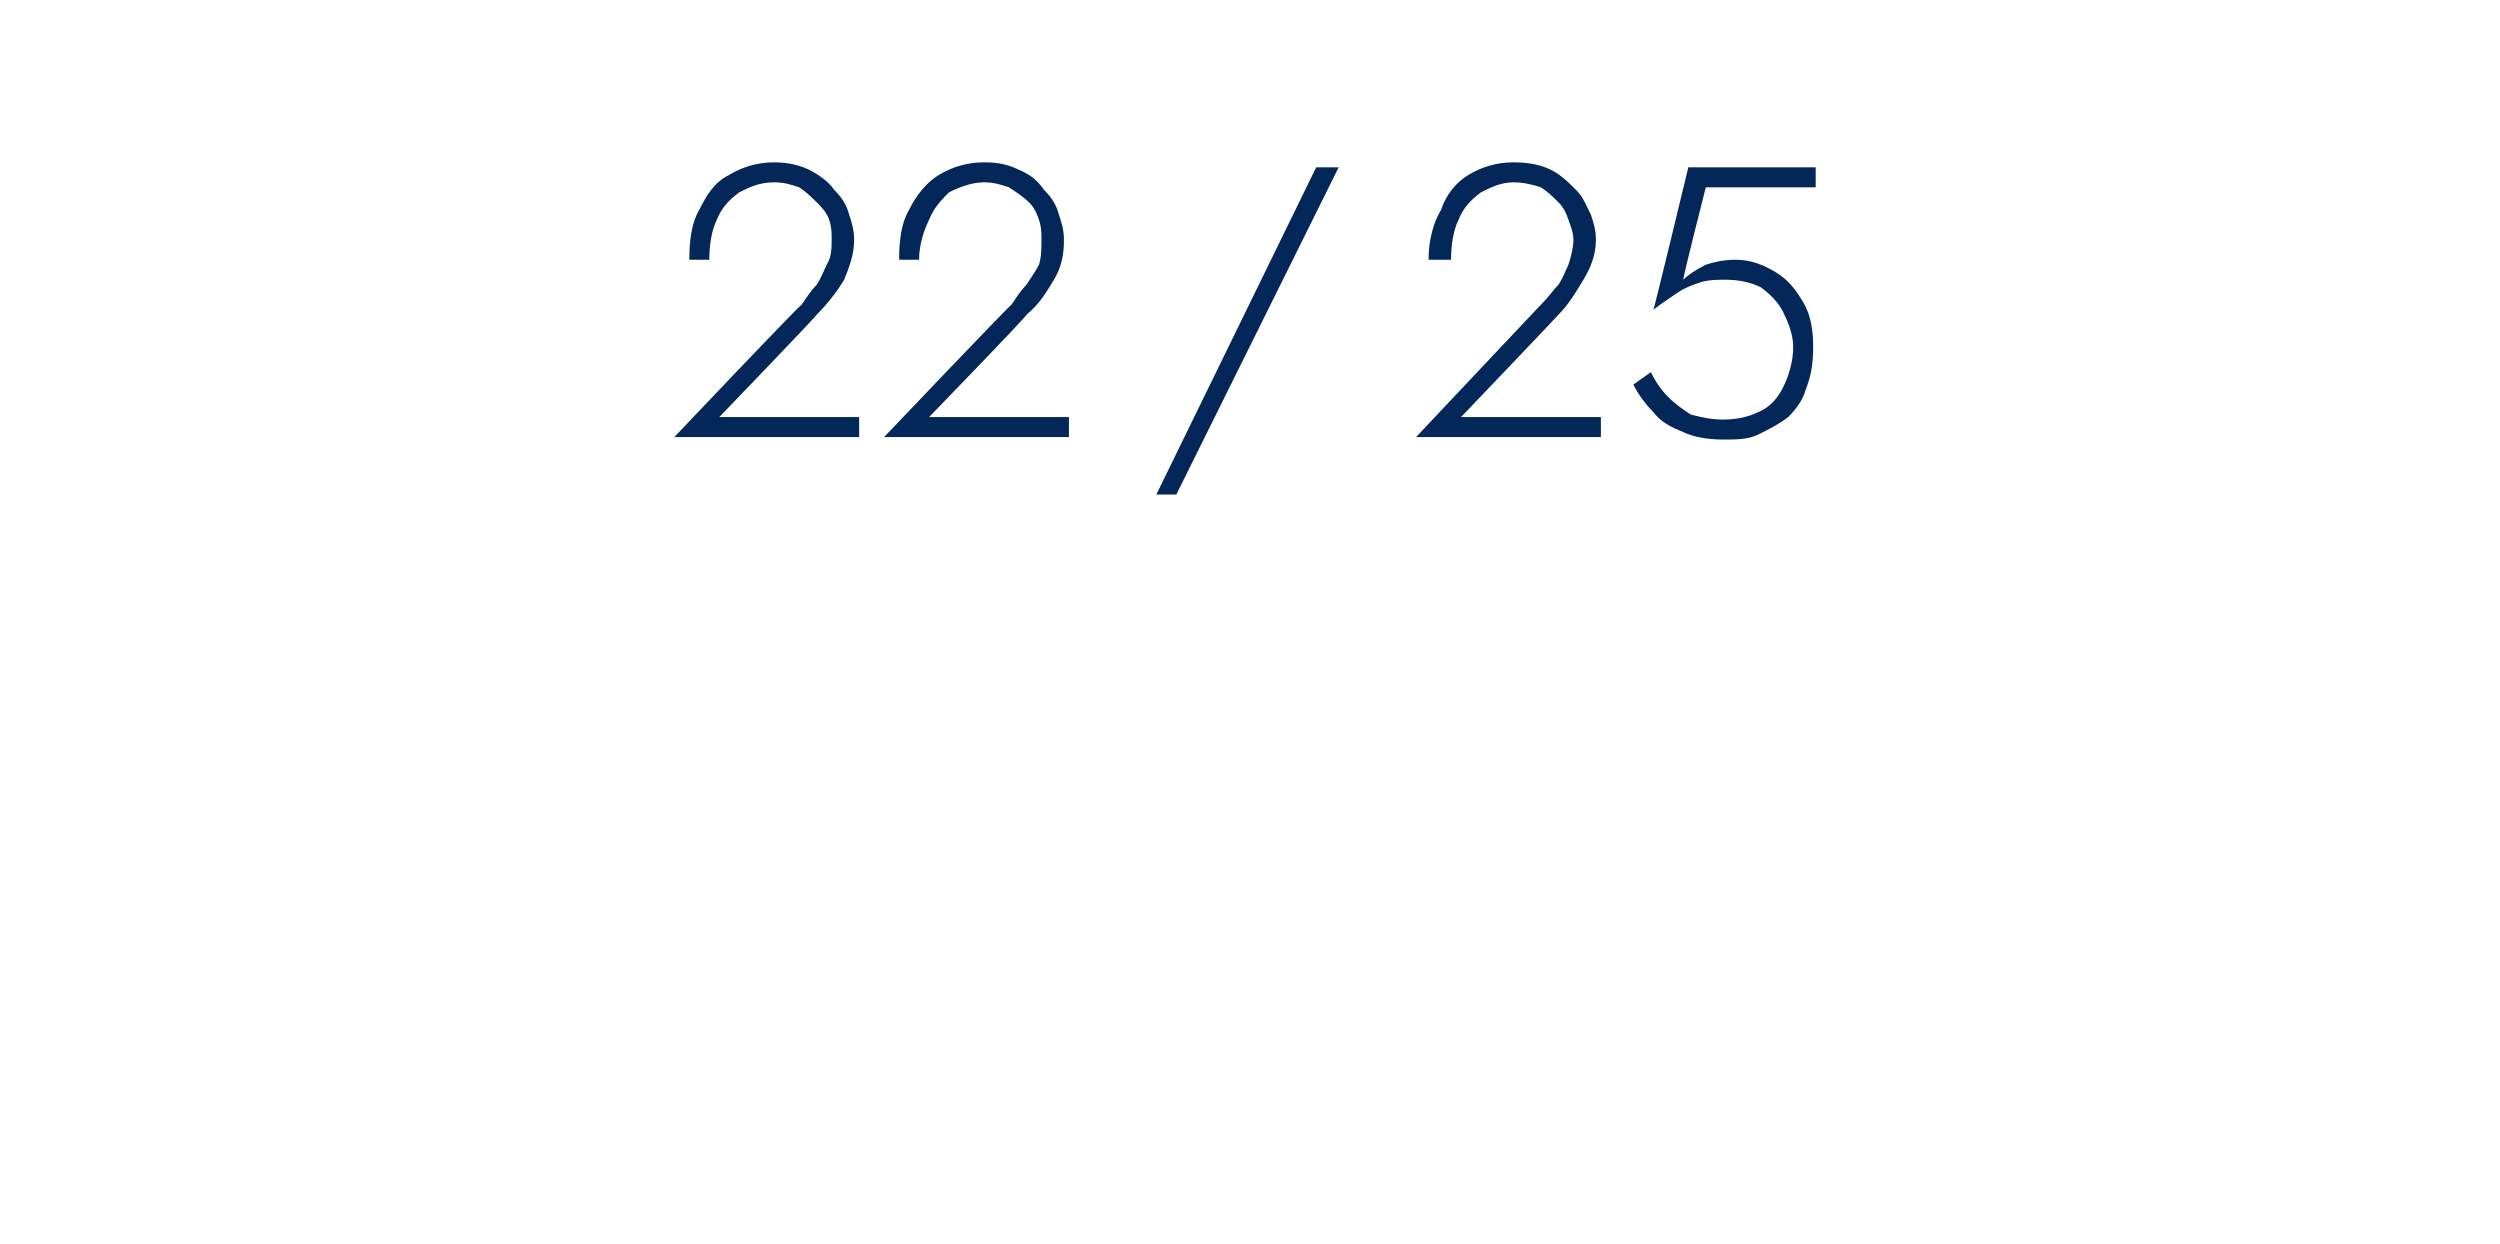 <?xml version="1.0" standalone="no"?><!DOCTYPE svg PUBLIC "-//W3C//DTD SVG 1.1//EN" "http://www.w3.org/Graphics/SVG/1.1/DTD/svg11.dtd"><svg xmlns="http://www.w3.org/2000/svg" version="1.1" width="100.1px" height="49.8px" viewBox="0 -1 100.1 49.8" style="top:-1px">  <desc>22 / 25</desc>  <defs/>  <g id="Polygon1532877">    <path d="M 27 16.5 L 34.4 16.5 L 34.4 15.7 L 28.8 15.7 C 28.8 15.7 32.72 11.63 32.7 11.6 C 33.1 11.2 33.5 10.7 33.8 10.2 C 34 9.7 34.2 9.2 34.2 8.6 C 34.2 8.2 34.1 7.9 34 7.6 C 33.9 7.2 33.7 6.9 33.4 6.6 C 33.2 6.3 32.8 6 32.4 5.8 C 32 5.6 31.5 5.5 31 5.5 C 30.3 5.5 29.7 5.7 29.2 6 C 28.6 6.3 28.3 6.8 28 7.4 C 27.7 7.9 27.6 8.6 27.6 9.4 C 27.6 9.4 28.4 9.4 28.4 9.4 C 28.4 8.8 28.5 8.2 28.7 7.8 C 28.9 7.3 29.2 7 29.6 6.7 C 30 6.5 30.4 6.3 31 6.3 C 31.4 6.3 31.7 6.4 32 6.5 C 32.3 6.7 32.5 6.9 32.7 7.1 C 32.9 7.3 33.1 7.5 33.2 7.8 C 33.3 8.1 33.3 8.3 33.3 8.6 C 33.3 8.9 33.3 9.3 33.1 9.6 C 33 9.8 32.9 10.1 32.7 10.4 C 32.5 10.6 32.3 10.9 32.1 11.2 C 32.06 11.16 27 16.5 27 16.5 Z M 35.4 16.5 L 42.8 16.5 L 42.8 15.7 L 37.2 15.7 C 37.2 15.7 41.15 11.63 41.1 11.6 C 41.6 11.2 41.9 10.7 42.2 10.2 C 42.5 9.7 42.6 9.2 42.6 8.6 C 42.6 8.2 42.5 7.9 42.4 7.6 C 42.3 7.2 42.1 6.9 41.8 6.6 C 41.6 6.3 41.3 6 40.8 5.8 C 40.4 5.6 40 5.5 39.4 5.5 C 38.7 5.5 38.1 5.7 37.6 6 C 37.1 6.3 36.7 6.8 36.4 7.4 C 36.1 7.9 36 8.6 36 9.4 C 36 9.4 36.8 9.4 36.8 9.4 C 36.8 8.8 37 8.2 37.2 7.8 C 37.4 7.3 37.7 7 38 6.7 C 38.4 6.5 38.9 6.3 39.4 6.3 C 39.8 6.3 40.1 6.4 40.4 6.5 C 40.7 6.7 41 6.9 41.2 7.1 C 41.4 7.3 41.5 7.5 41.6 7.8 C 41.7 8.1 41.7 8.3 41.7 8.6 C 41.7 8.9 41.7 9.3 41.6 9.6 C 41.5 9.8 41.3 10.1 41.1 10.4 C 40.9 10.6 40.7 10.9 40.5 11.2 C 40.48 11.16 35.4 16.5 35.4 16.5 Z M 52.7 5.7 L 46.3 18.8 L 47.1 18.8 L 53.6 5.7 L 52.7 5.7 Z M 56.7 16.5 L 64.1 16.5 L 64.1 15.7 L 58.5 15.7 C 58.5 15.7 62.39 11.63 62.4 11.6 C 62.8 11.2 63.1 10.7 63.4 10.2 C 63.7 9.7 63.9 9.2 63.9 8.6 C 63.9 8.2 63.8 7.9 63.7 7.6 C 63.5 7.2 63.4 6.9 63.1 6.6 C 62.8 6.3 62.5 6 62.1 5.8 C 61.7 5.6 61.2 5.5 60.6 5.5 C 59.9 5.5 59.3 5.7 58.8 6 C 58.3 6.3 57.9 6.8 57.7 7.4 C 57.4 7.9 57.2 8.6 57.2 9.4 C 57.2 9.4 58.1 9.4 58.1 9.4 C 58.1 8.8 58.2 8.2 58.4 7.8 C 58.6 7.3 58.9 7 59.3 6.7 C 59.7 6.5 60.1 6.3 60.6 6.3 C 61 6.3 61.4 6.4 61.7 6.5 C 62 6.7 62.2 6.9 62.4 7.1 C 62.6 7.3 62.7 7.5 62.8 7.8 C 62.9 8.1 63 8.3 63 8.6 C 63 8.9 62.9 9.3 62.8 9.6 C 62.7 9.8 62.6 10.1 62.4 10.4 C 62.2 10.6 62 10.9 61.7 11.2 C 61.73 11.16 56.7 16.5 56.7 16.5 Z M 72.6 12.9 C 72.6 12.2 72.5 11.6 72.2 11.1 C 71.9 10.6 71.6 10.2 71.1 9.9 C 70.6 9.6 70.1 9.4 69.5 9.4 C 69 9.4 68.6 9.5 68.3 9.6 C 67.9 9.8 67.6 10 67.4 10.2 C 67.36 10.19 68.3 6.5 68.3 6.5 L 72.7 6.5 L 72.7 5.7 L 67.6 5.7 C 67.6 5.7 66.22 11.44 66.2 11.4 C 66.6 11.1 66.9 10.9 67.2 10.7 C 67.5 10.5 67.8 10.4 68.1 10.3 C 68.4 10.2 68.8 10.2 69.1 10.2 C 69.6 10.2 70.1 10.3 70.5 10.5 C 70.9 10.8 71.2 11.1 71.4 11.5 C 71.6 11.9 71.8 12.4 71.8 12.9 C 71.8 13.5 71.6 14.1 71.4 14.5 C 71.2 14.9 70.9 15.3 70.4 15.5 C 70 15.7 69.5 15.8 69 15.8 C 68.5 15.8 68.1 15.7 67.7 15.6 C 67.4 15.4 67.1 15.2 66.8 14.9 C 66.5 14.6 66.3 14.3 66.1 13.9 C 66.1 13.9 65.4 14.4 65.4 14.4 C 65.6 14.8 65.9 15.2 66.2 15.5 C 66.5 15.9 66.9 16.1 67.4 16.3 C 67.8 16.5 68.4 16.6 69 16.6 C 69.5 16.6 70 16.6 70.4 16.4 C 70.8 16.2 71.2 16 71.6 15.7 C 71.9 15.4 72.2 15 72.3 14.6 C 72.5 14.1 72.6 13.6 72.6 12.9 Z " stroke="none" fill="#022758"/>  </g></svg>